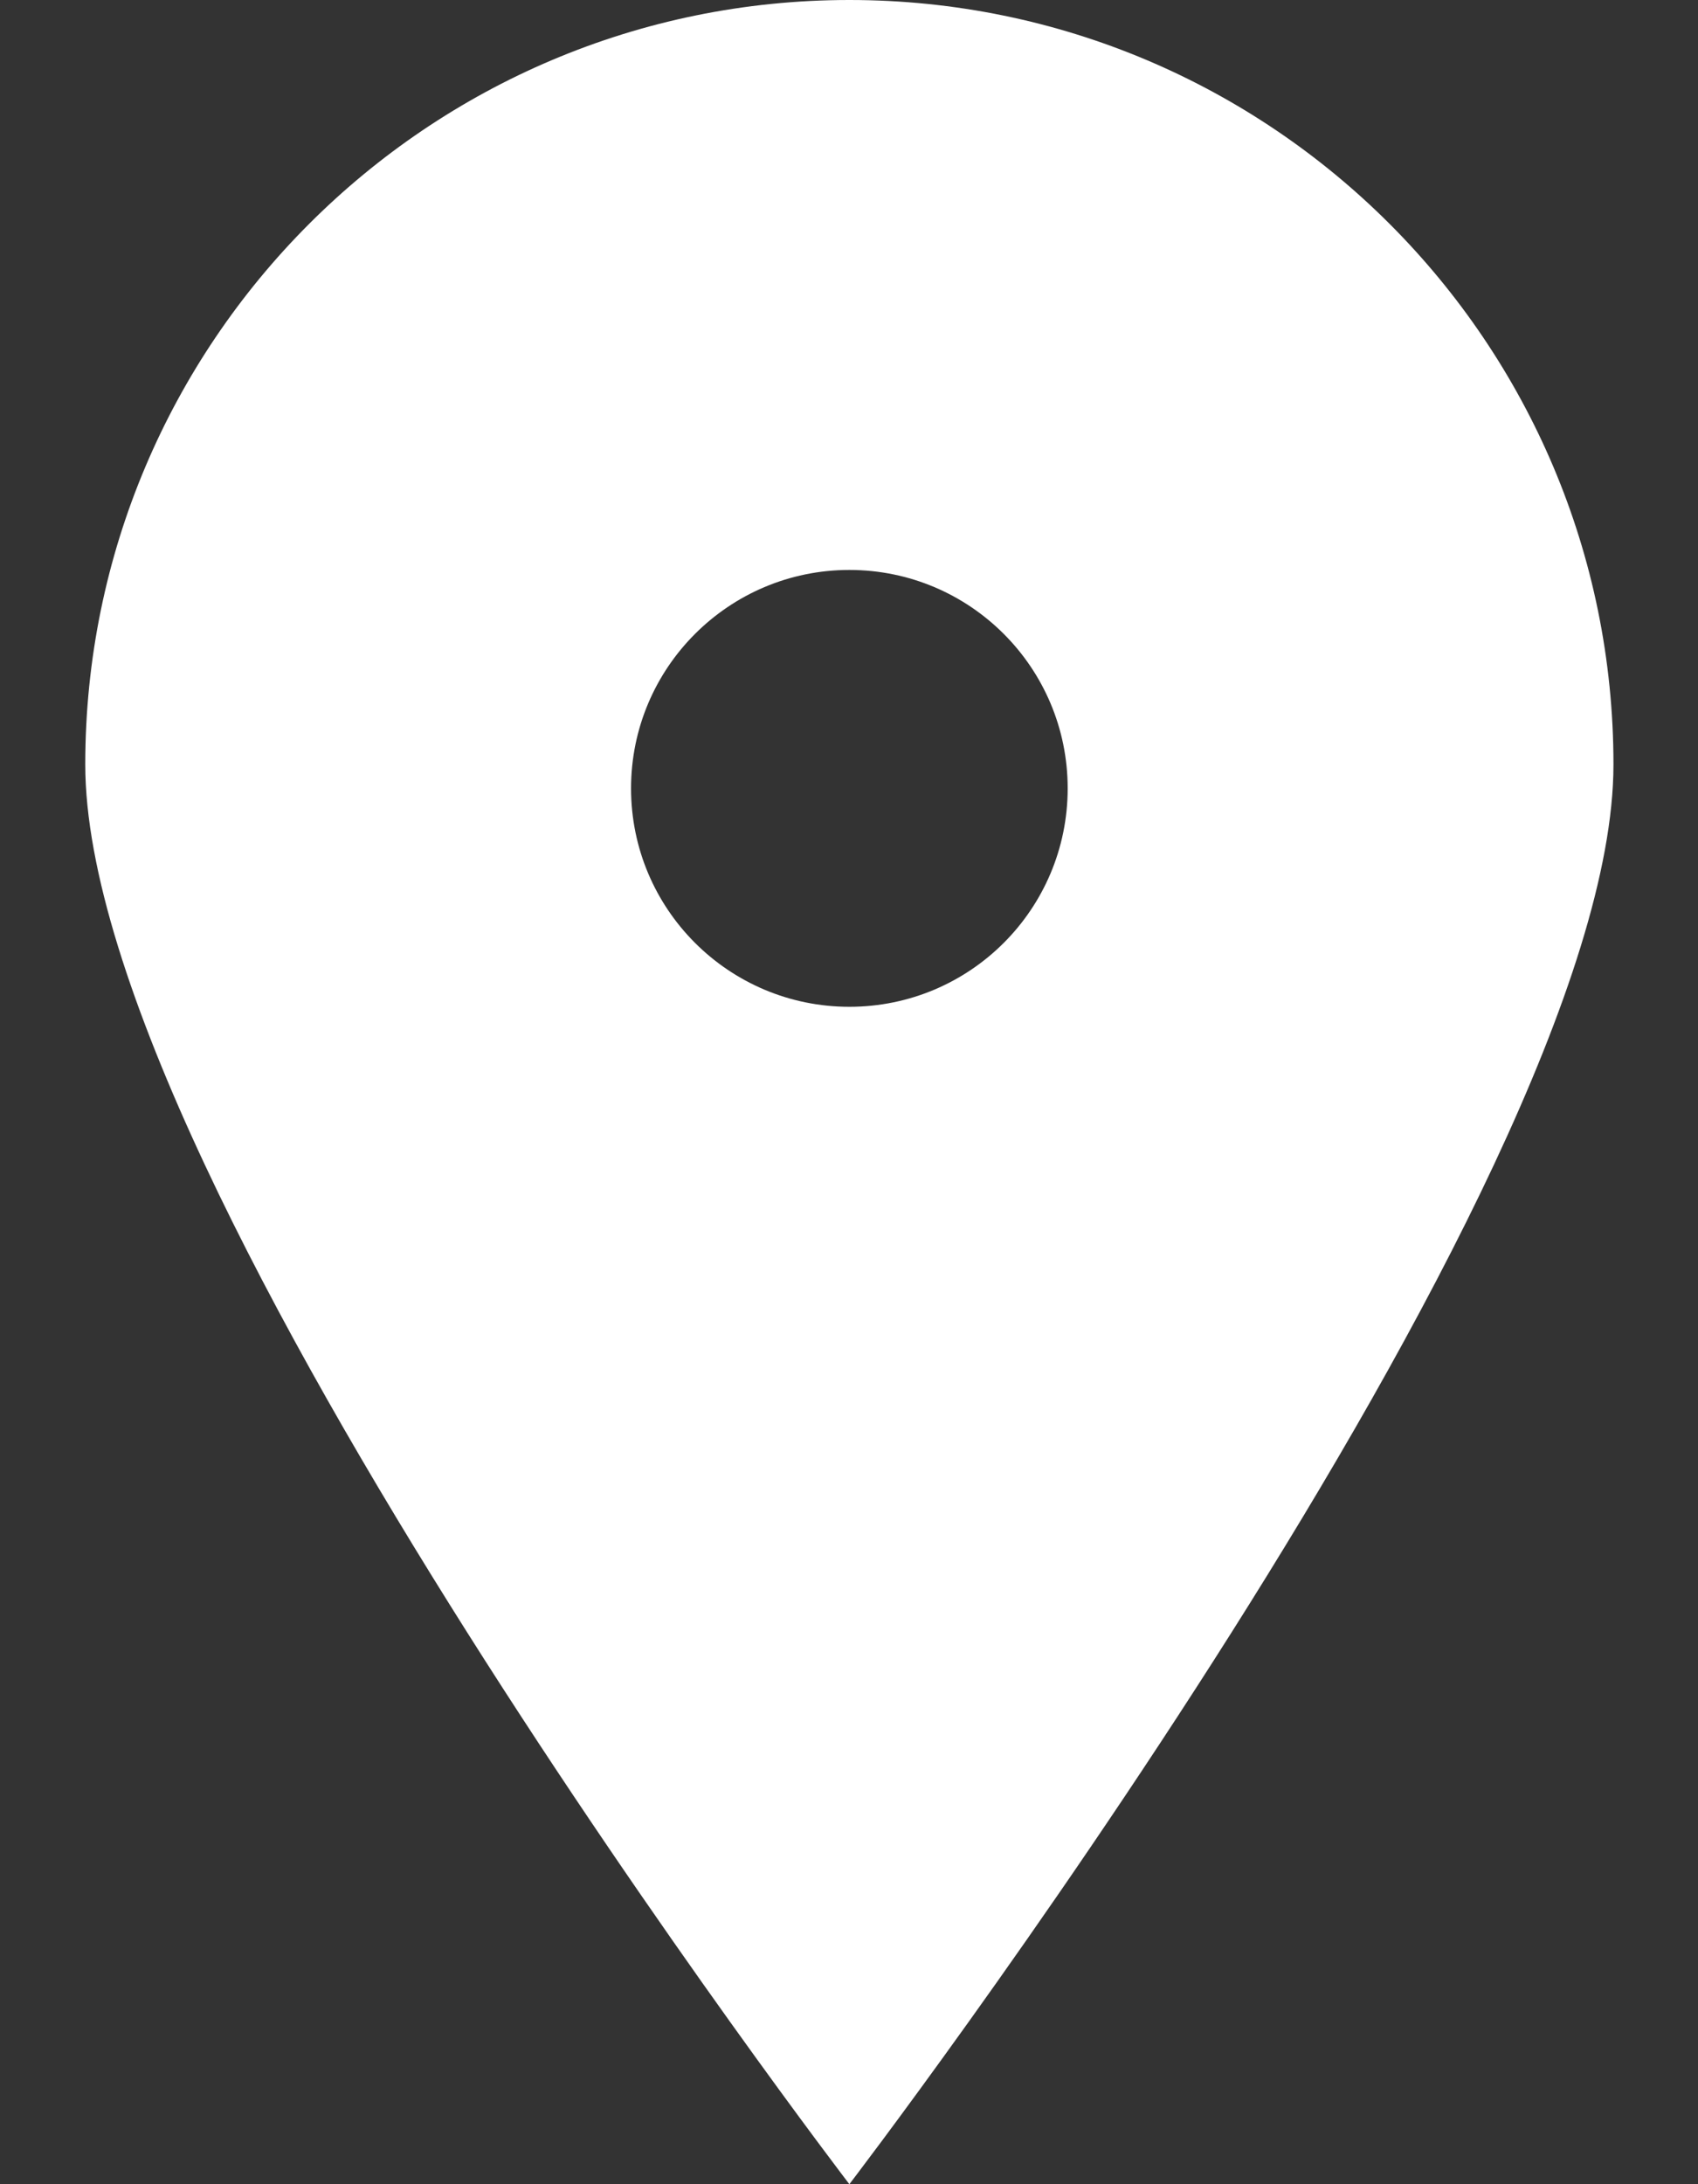 <svg aria-hidden="true" xmlns="http://www.w3.org/2000/svg" width="14" height="18" viewBox="0 0 14 18" fill="none">
    <rect x="0" y="0" width="14" height="18" fill="#333333" stroke="none"/>
    <path fill-rule="evenodd" clip-rule="evenodd" d="M7.003 8.297C6.009 8.297 5.203 7.492 5.203 6.497C5.203 5.503 6.009 4.697 7.003 4.697C7.998 4.697 8.803 5.503 8.803 6.497C8.803 7.492 7.998 8.297 7.003 8.297ZM7.003 0C3.524 0 0.703 2.821 0.703 6.3C0.703 9.779 7.003 18 7.003 18C7.003 18 13.303 9.779 13.303 6.3C13.303 2.821 10.482 0 7.003 0Z" fill="white"/>
</svg>

